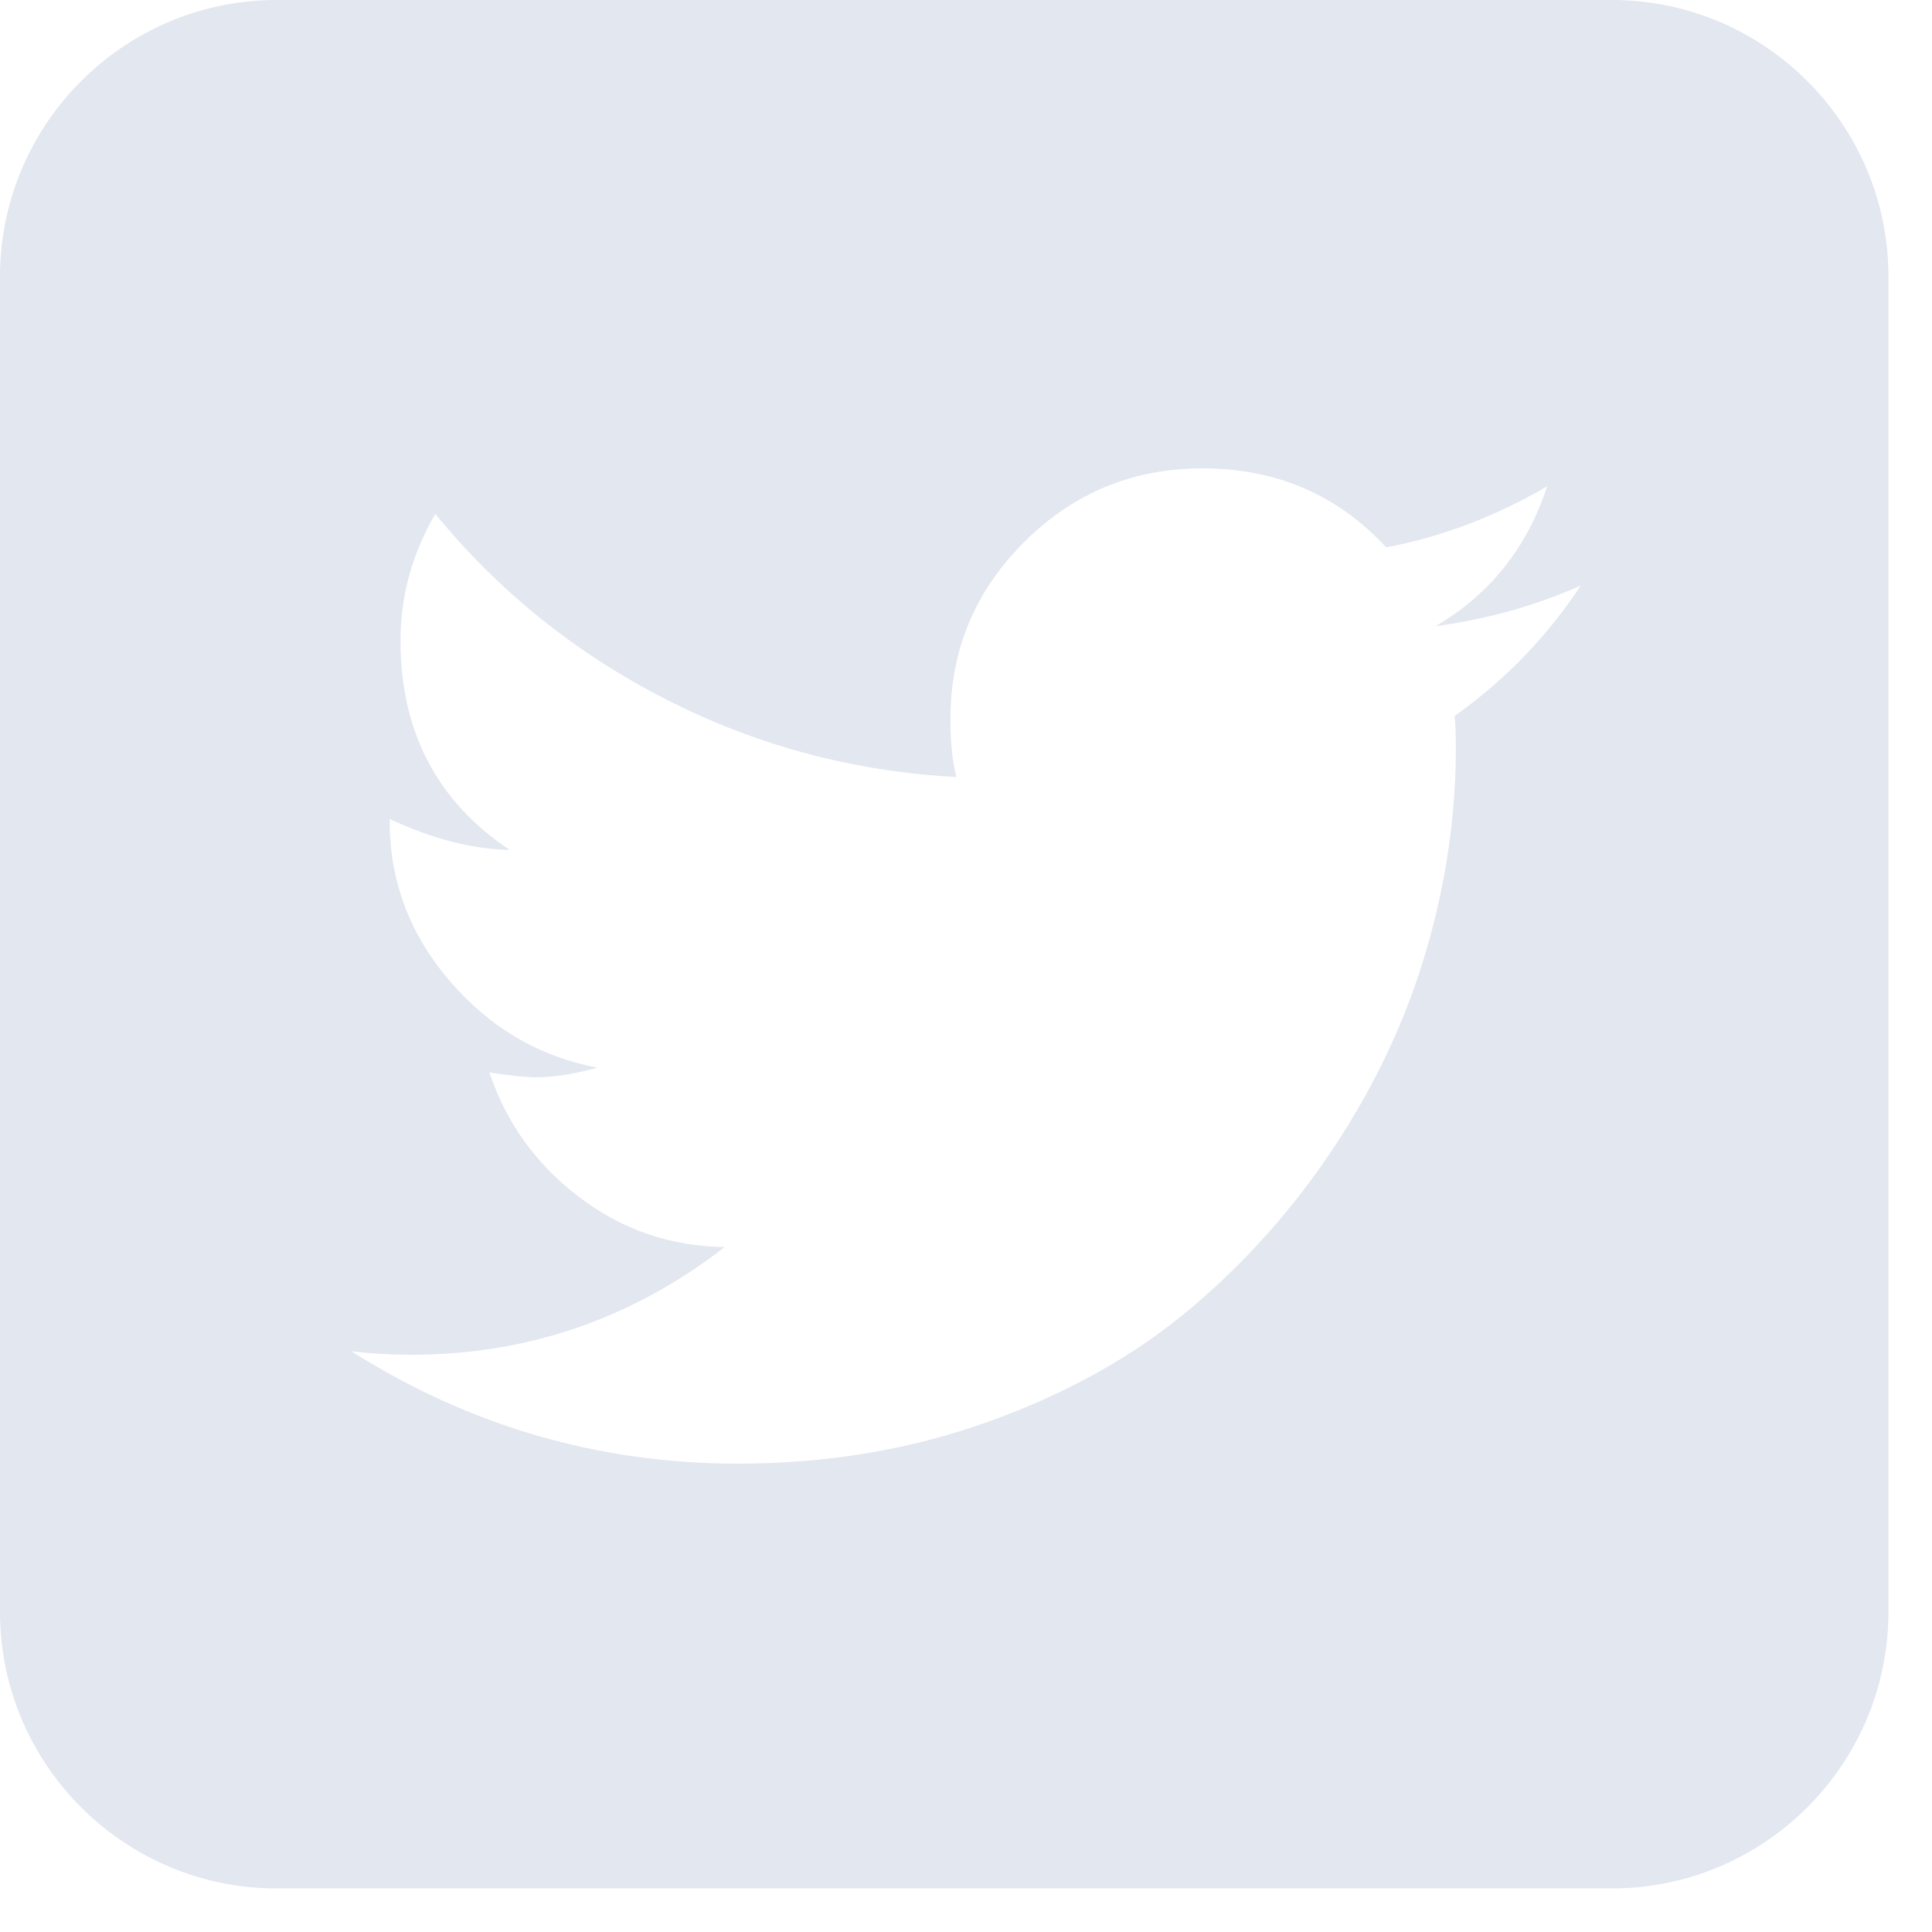 <svg xmlns="http://www.w3.org/2000/svg" width="33" height="33" viewBox="0 0 33 33">
    <g fill="none" fill-rule="evenodd">
        <g fill="#E2E7F0" fill-rule="nonzero">
            <g>
                <g>
                    <path d="M24.846 12.23c.014.122.021.306.021.551 0 1.145-.167 2.292-.502 3.443-.335 1.151-.848 2.255-1.539 3.31-.69 1.056-1.513 1.99-2.47 2.8-.957.81-2.106 1.457-3.446 1.94-1.34.484-2.775.726-4.306.726-2.38 0-4.58-.64-6.604-1.92.328.04.67.06 1.025.06 1.983 0 3.767-.612 5.353-1.839-.93-.013-1.76-.299-2.491-.858-.732-.558-1.241-1.266-1.528-2.125.355.055.622.082.8.082.3 0 .649-.055 1.045-.163-.998-.191-1.839-.685-2.522-1.481-.684-.797-1.026-1.707-1.026-2.728v-.04c.725.34 1.408.516 2.05.53-1.243-.83-1.865-2.023-1.865-3.575 0-.763.198-1.485.594-2.166 1.08 1.321 2.393 2.377 3.938 3.167 1.545.79 3.2 1.233 4.963 1.328-.068-.259-.103-.586-.103-.981 0-1.185.42-2.196 1.262-3.034C18.335 8.419 19.35 8 20.54 8c1.258 0 2.304.45 3.138 1.349.943-.177 1.86-.525 2.748-1.042-.341 1.048-.978 1.845-1.907 2.39.889-.123 1.715-.354 2.481-.695-.574.872-1.292 1.614-2.154 2.228zM27.531 0H4.725C2.12 0 0 2.12 0 4.725v22.806c0 2.605 2.12 4.725 4.725 4.725h22.806c2.605 0 4.725-2.12 4.725-4.725V4.725C32.256 2.12 30.136 0 27.531 0z" transform="translate(-1390 -279) translate(1333 279) translate(57)"/>
                </g>
            </g>
        </g>
    </g>
</svg>
